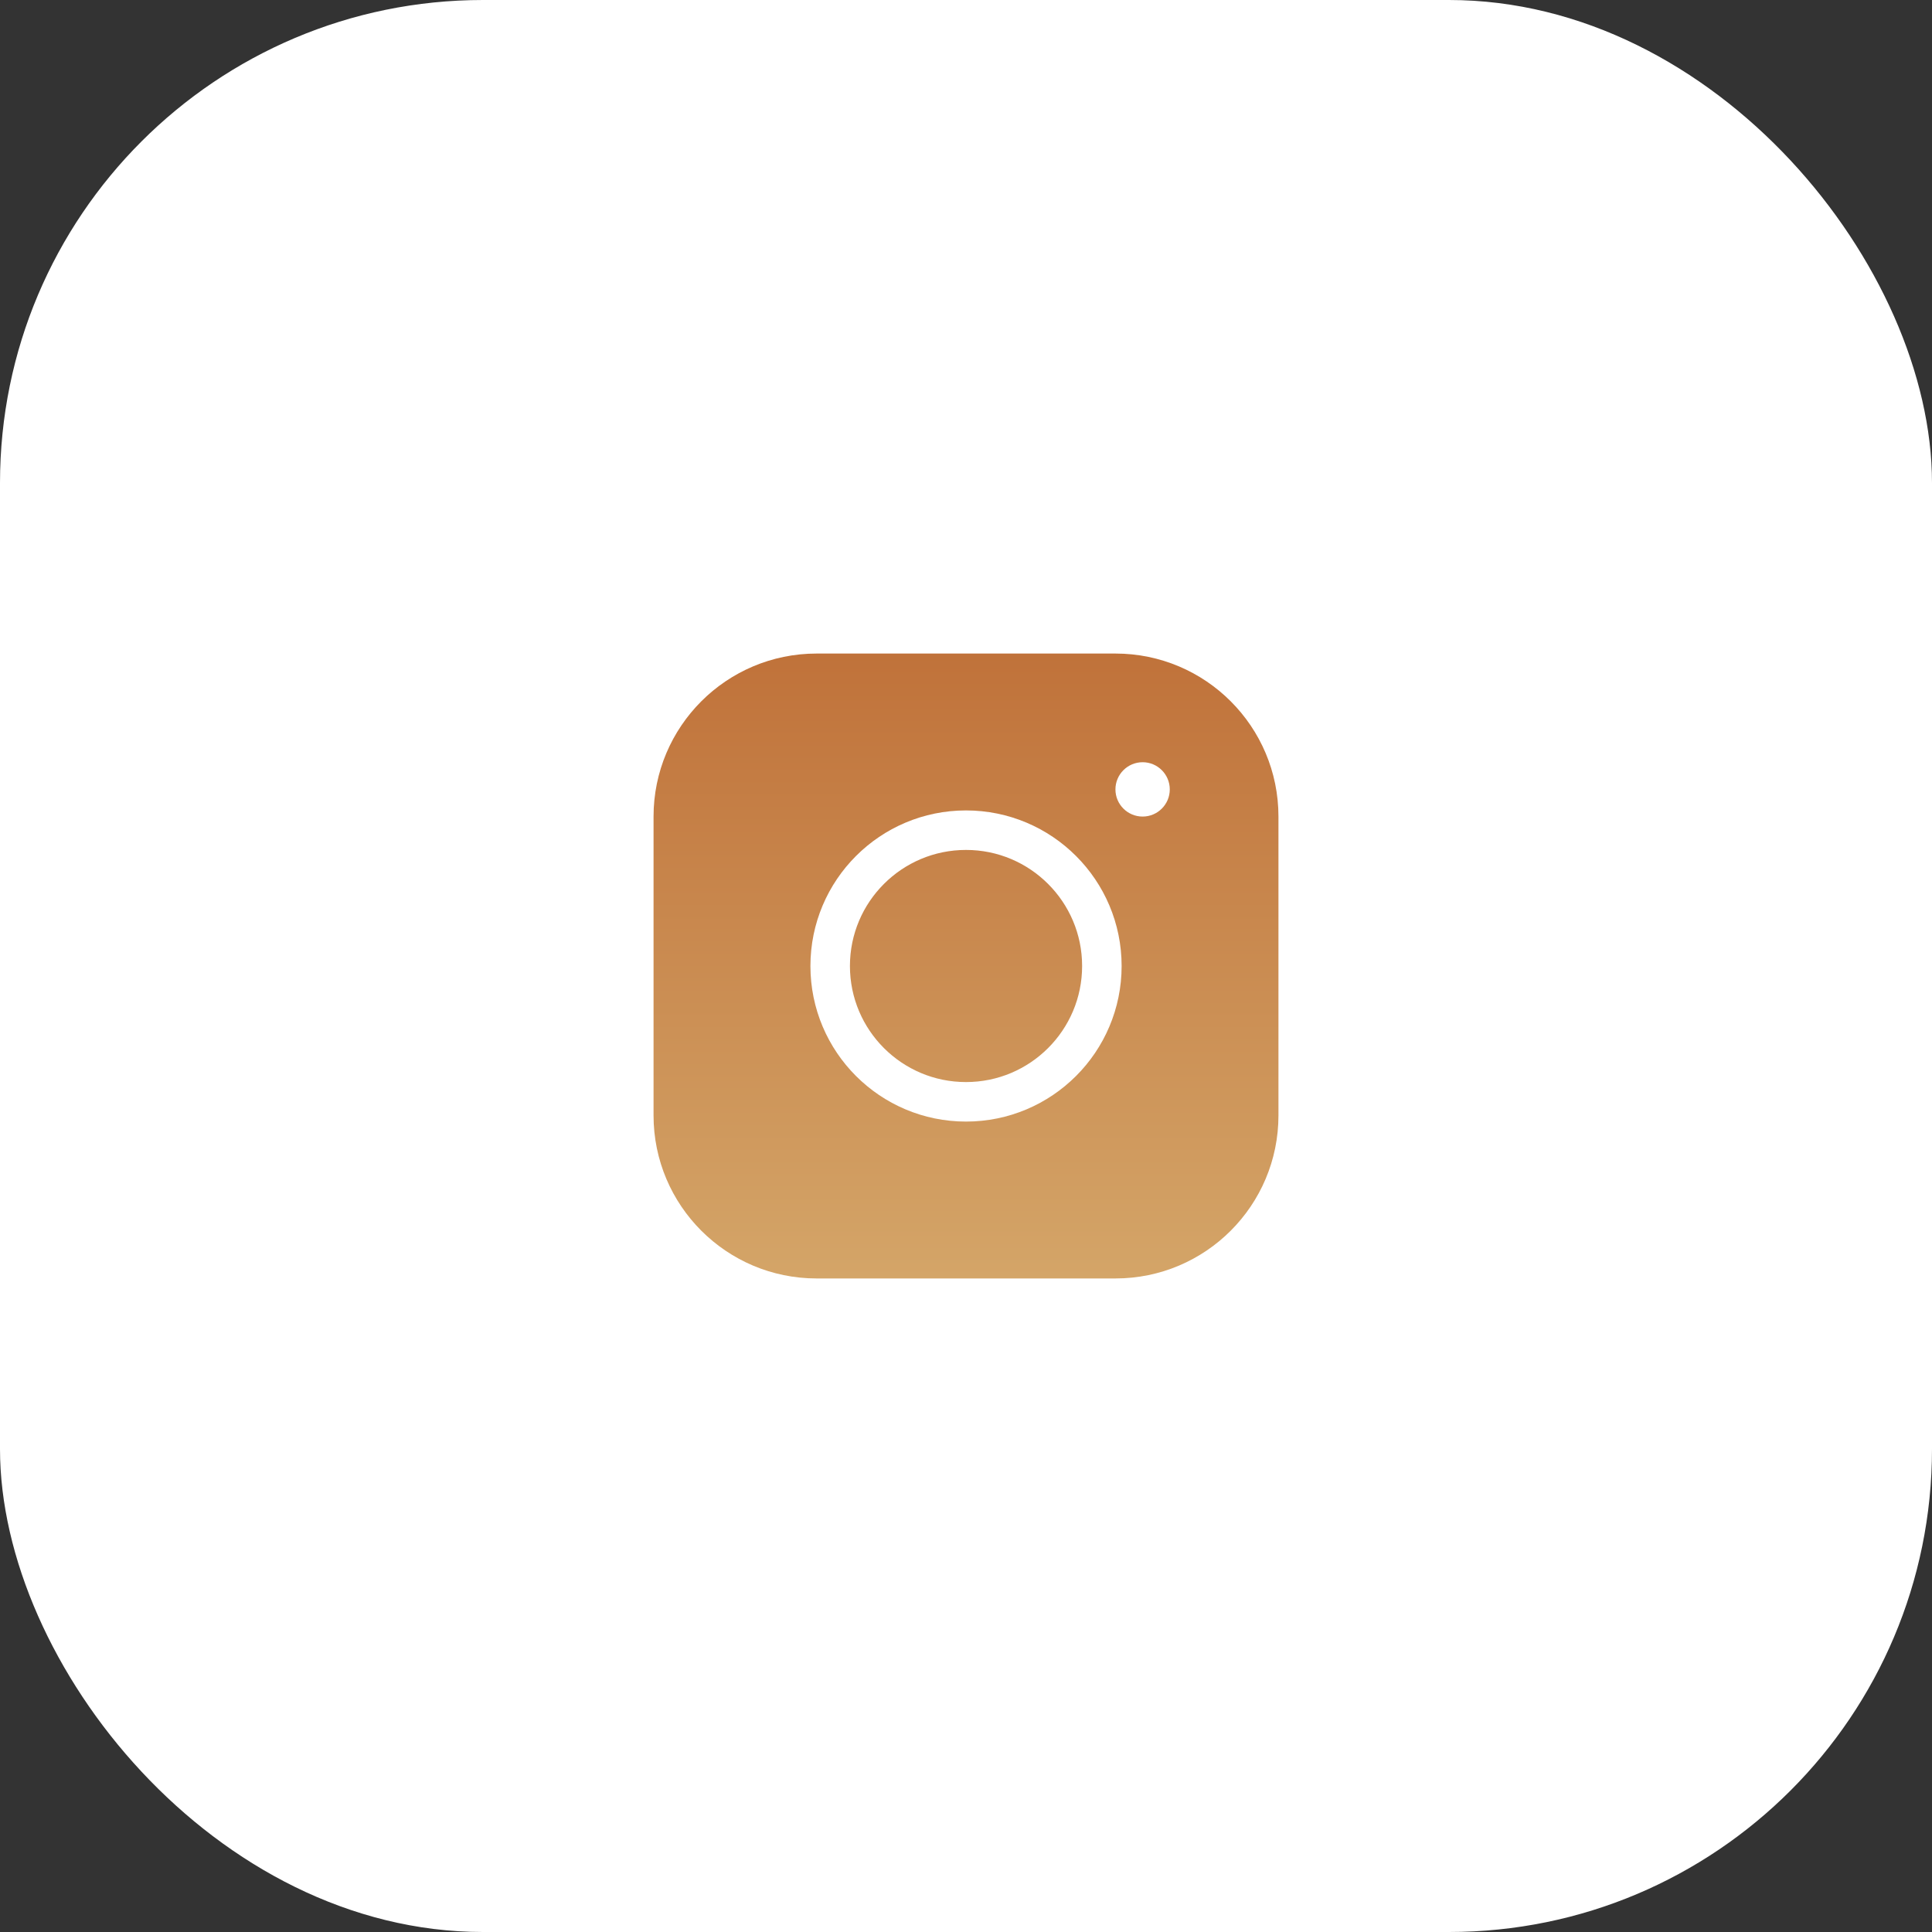 <?xml version="1.0" encoding="UTF-8"?> <svg xmlns="http://www.w3.org/2000/svg" width="40" height="40" viewBox="0 0 40 40" fill="none"><rect x="0" y="0" width="40" height="40" fill="#333333" stroke="none"/><rect width="40" height="40" rx="10" fill="white"></rect><g clip-path="url(#clip0_1_1825)"><path d="M23.094 13.531H16.907C15.043 13.531 13.531 15.042 13.531 16.906V23.094C13.531 24.958 15.043 26.469 16.907 26.469H23.094C24.958 26.469 26.469 24.958 26.469 23.094V16.906C26.469 15.042 24.958 13.531 23.094 13.531Z" fill="url(#paint0_linear_1_1825)"></path><path d="M23.657 16.906C23.967 16.906 24.219 16.654 24.219 16.344C24.219 16.033 23.967 15.781 23.657 15.781C23.346 15.781 23.094 16.033 23.094 16.344C23.094 16.654 23.346 16.906 23.657 16.906Z" fill="white"></path><path d="M20 22.812C21.553 22.812 22.813 21.553 22.813 20C22.813 18.447 21.553 17.188 20 17.188C18.447 17.188 17.188 18.447 17.188 20C17.188 21.553 18.447 22.812 20 22.812Z" stroke="white" stroke-width="0.818" stroke-linecap="round" stroke-linejoin="round"></path></g><defs><linearGradient id="paint0_linear_1_1825" x1="20" y1="13.531" x2="20" y2="26.469" gradientUnits="userSpaceOnUse"><stop stop-color="#C0723A"></stop><stop offset="1" stop-color="#D4A568"></stop></linearGradient><clipPath id="clip0_1_1825"><rect width="18" height="18" fill="white" transform="translate(11 11)"></rect></clipPath></defs></svg> 